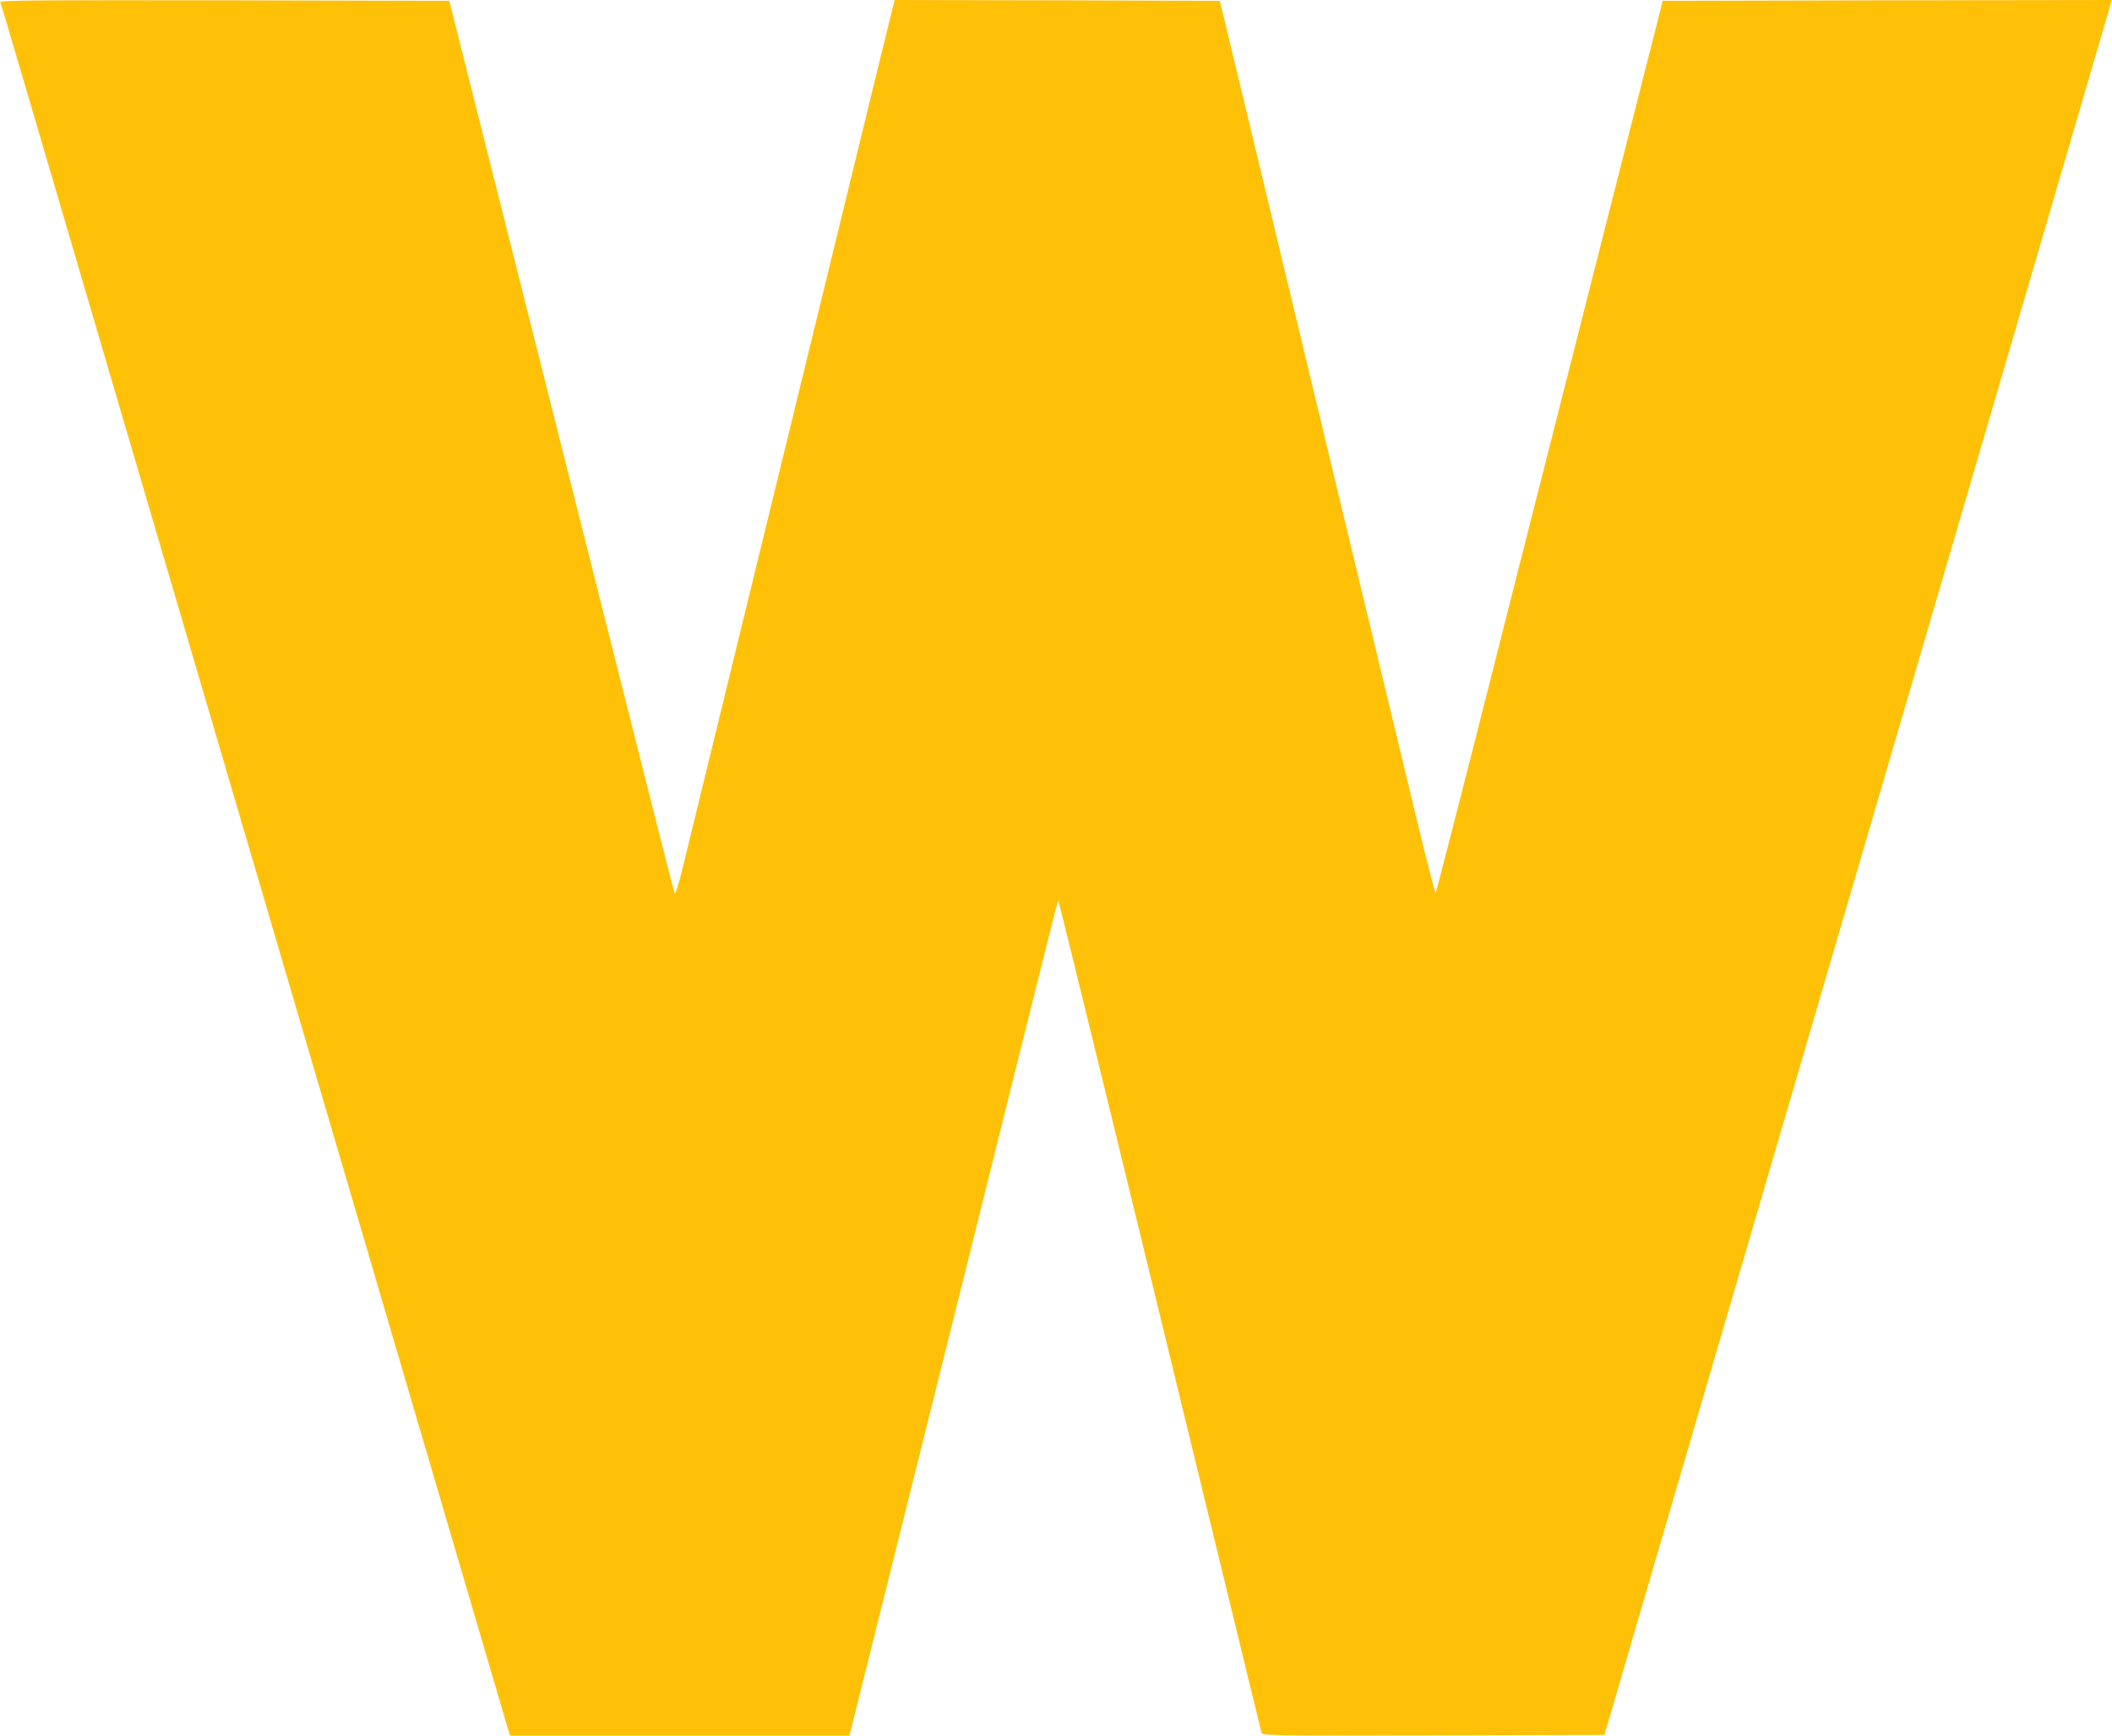 <?xml version="1.0" standalone="no"?>
<!DOCTYPE svg PUBLIC "-//W3C//DTD SVG 20010904//EN"
 "http://www.w3.org/TR/2001/REC-SVG-20010904/DTD/svg10.dtd">
<svg version="1.0" xmlns="http://www.w3.org/2000/svg"
 width="1280pt" height="1052pt" viewBox="0 0 1280 1052"
 preserveAspectRatio="xMidYMid meet">
<g transform="translate(0,1052) scale(0.1,-0.1)"
fill="#ffc107" stroke="none">
<path d="M2 10508 c8 -22 51 -168 1583 -5383 817 -2783 1491 -5075 1496 -5092
l11 -33 1028 0 1028 0 622 2492 c691 2773 640 2571 645 2566 4 -4 418 -1697
1001 -4098 124 -509 227 -933 230 -943 5 -16 61 -17 1042 -15 l1036 3 308
1055 c170 580 500 1708 733 2505 618 2113 1090 3728 1572 5375 234 800 434
1483 444 1518 l18 62 -1361 -2 -1361 -3 -448 -1765 c-247 -971 -555 -2186
-685 -2700 -131 -514 -240 -938 -243 -942 -3 -4 -59 212 -123 480 -65 268
-260 1079 -434 1802 -173 723 -414 1722 -533 2220 l-218 905 -985 3 -986 2
-61 -247 c-958 -3924 -1177 -4821 -1217 -4986 -33 -136 -51 -193 -56 -180 -4
10 -184 718 -399 1573 -215 855 -521 2068 -679 2695 l-287 1140 -1362 3
c-1089 2 -1362 0 -1359 -10z"/>
</g>
</svg>
